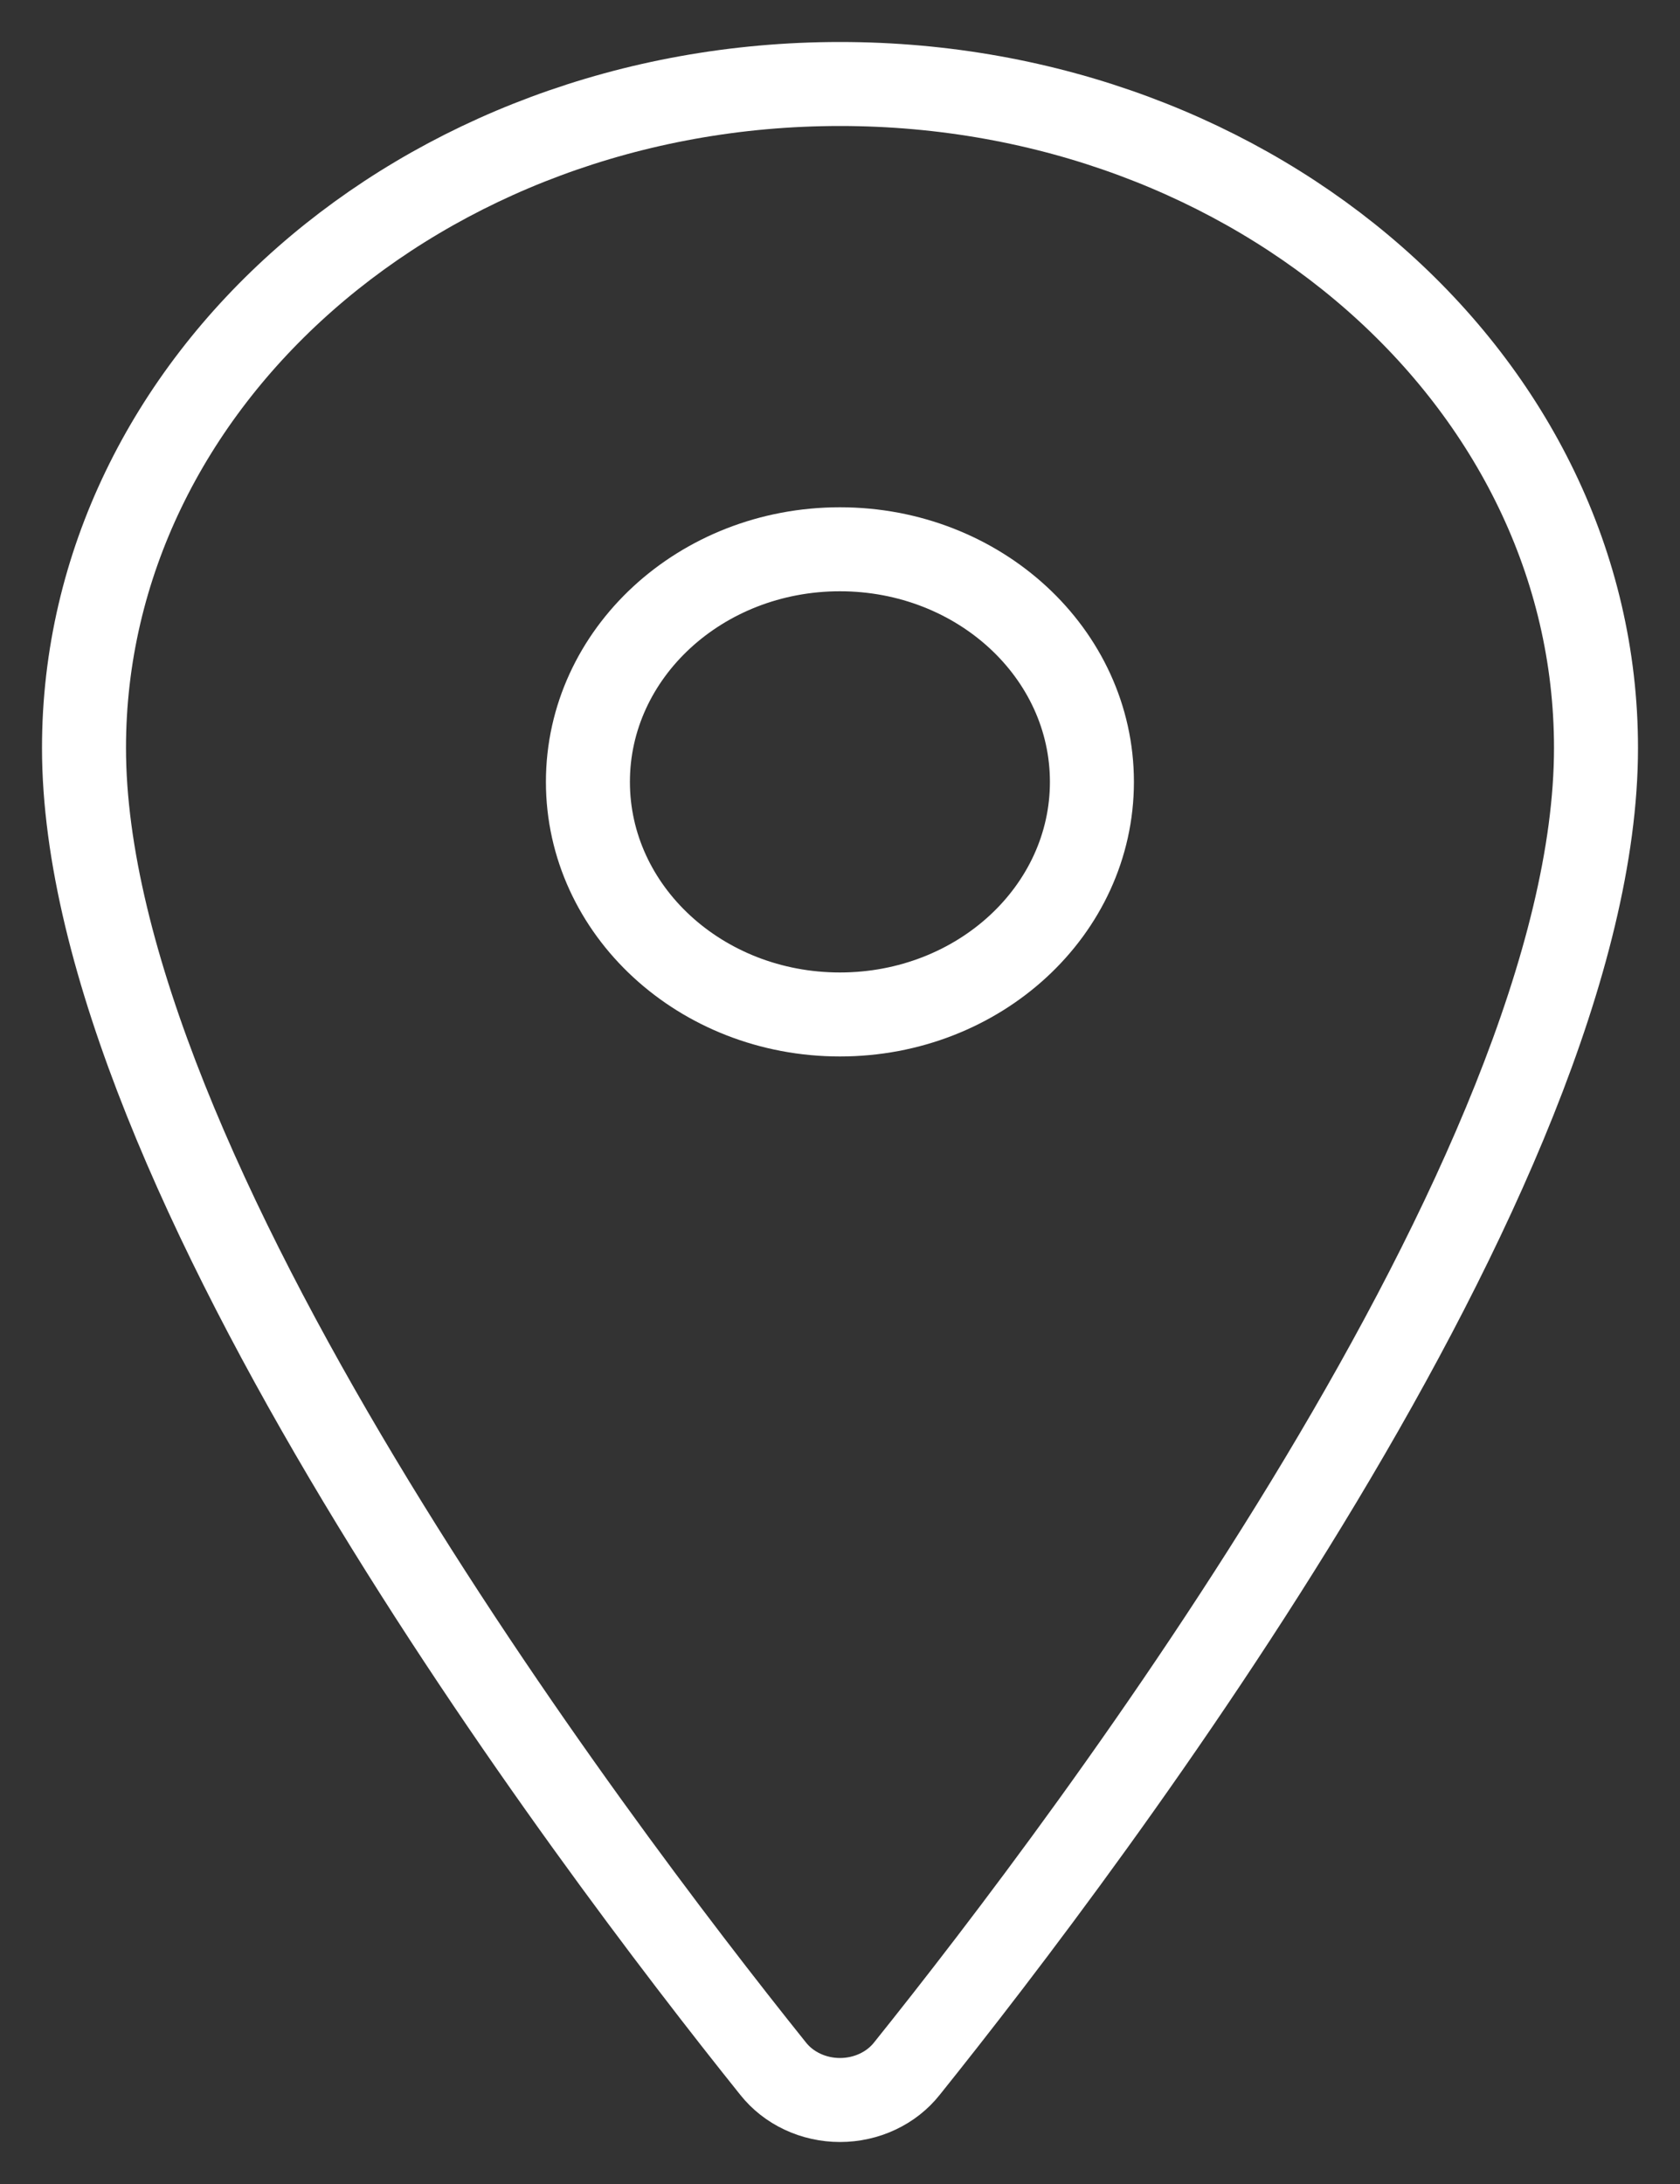 <?xml version="1.0" encoding="UTF-8"?> <svg xmlns="http://www.w3.org/2000/svg" width="20" height="26" viewBox="0 0 20 26" fill="none"><rect x="0" y="0" width="20" height="26" fill="#333333" stroke="none"/> <path d="M10 1C5.031 1 1 4.542 1 8.904C1 13.924 7 21.878 9.203 24.626C9.295 24.742 9.414 24.836 9.553 24.901C9.691 24.966 9.845 25 10 25C10.155 25 10.309 24.966 10.447 24.901C10.586 24.836 10.705 24.742 10.797 24.626C13 21.879 19 13.928 19 8.904C19 4.542 14.969 1 10 1Z" stroke="white" stroke-linecap="round" stroke-linejoin="round"></path> <path d="M9.999 12.077C11.656 12.077 12.999 10.838 12.999 9.308C12.999 7.779 11.656 6.539 9.999 6.539C8.342 6.539 6.999 7.779 6.999 9.308C6.999 10.838 8.342 12.077 9.999 12.077Z" stroke="white" stroke-linecap="round" stroke-linejoin="round"></path> </svg> 